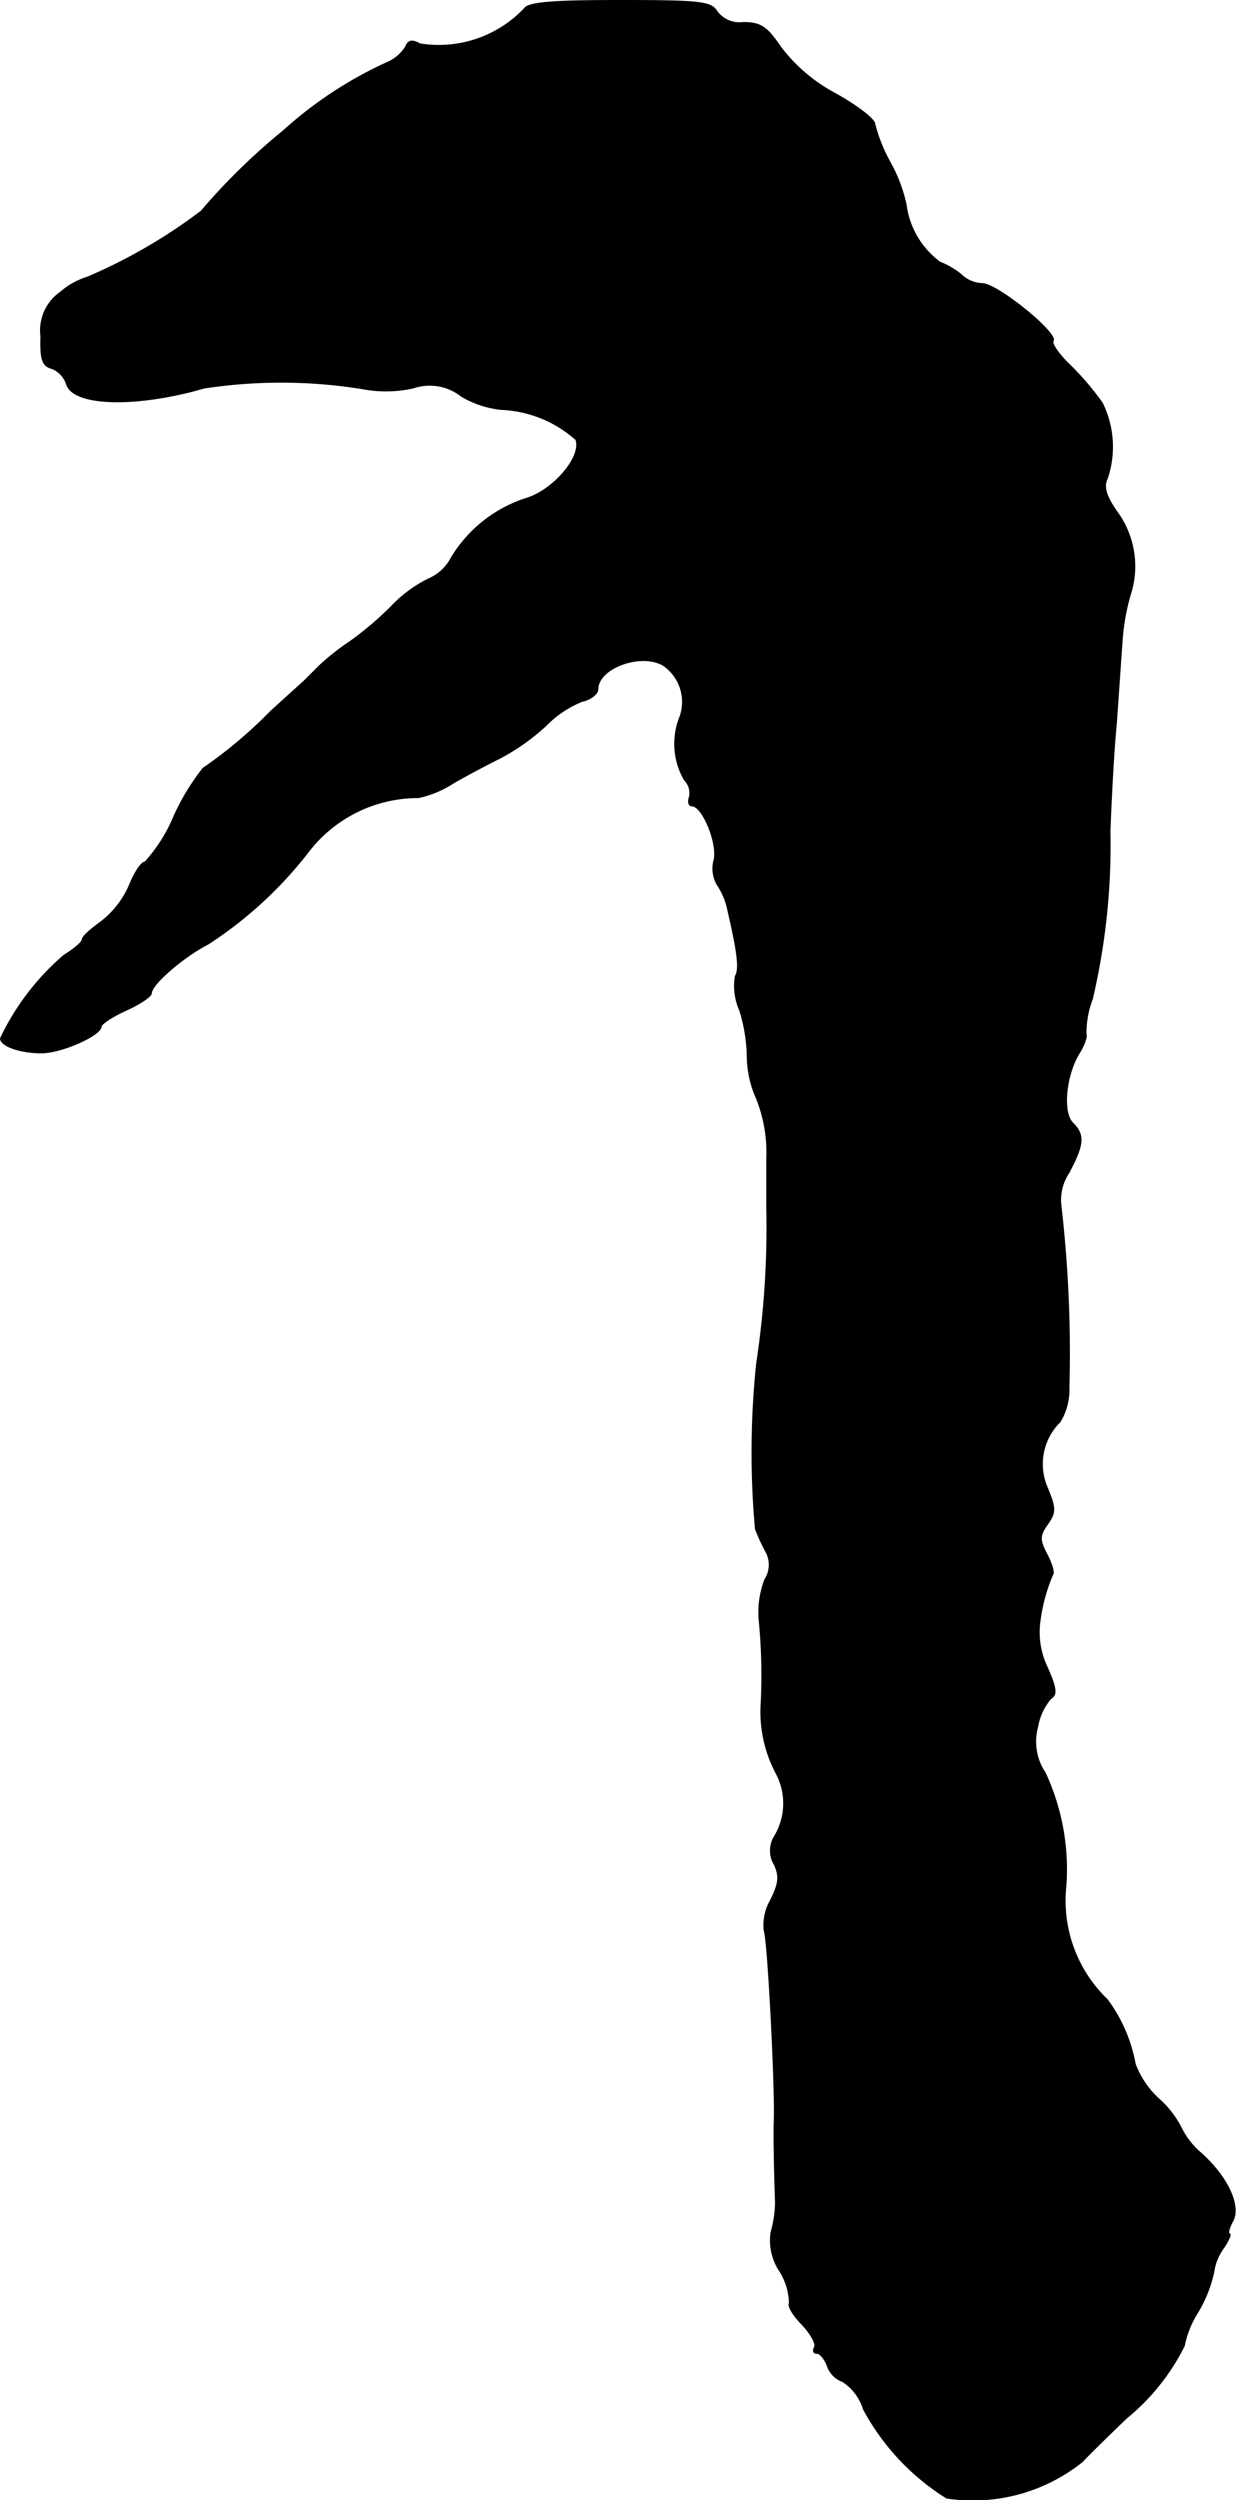 <?xml version="1.0" encoding="UTF-8"?>
<svg xmlns="http://www.w3.org/2000/svg"
     version="1.1"
     width="4.2mm"
     height="8.493mm"
     viewBox="0 0 11.905 24.075">
   <defs>
      <style type="text/css"><![CDATA[
      .a {
        stroke: #000;
        stroke-linecap: round;
        stroke-linejoin: round;
        stroke-width: 0.01px;
      }
    ]]></style>
   </defs>
   <path class="a"
         d="M5.05.084A1.136,1.136,0,0,1,4.045.423c-.073-.042-.115-.036-.139.03a.407.407,0,0,1-.194.157,3.885,3.885,0,0,0-.981.648,6.154,6.154,0,0,0-.793.775,5.139,5.139,0,0,1-1.096.636.724.724,0,0,0-.26.145.448.448,0,0,0-.188.424c-.006.218.012.285.103.309A.241.241,0,0,1,.641,3.7c.067.212.678.224,1.326.036a4.918,4.918,0,0,1,1.52.006,1.217,1.217,0,0,0,.491-.006.492.492,0,0,1,.466.079.945.945,0,0,0,.382.127,1.154,1.154,0,0,1,.721.291c.061.164-.218.491-.485.569a1.309,1.309,0,0,0-.715.569.443.443,0,0,1-.224.206,1.279,1.279,0,0,0-.351.26,3.137,3.137,0,0,1-.406.345,2.284,2.284,0,0,0-.291.23l-.151.151c-.048.042-.188.17-.315.285a4.372,4.372,0,0,1-.654.551,2.248,2.248,0,0,0-.279.46,1.524,1.524,0,0,1-.279.442c-.036,0-.103.103-.151.224a.887.887,0,0,1-.273.351C.877,8.945.792,9.018.792,9.048c0,.024-.079.091-.176.151A2.414,2.414,0,0,0,.005,9.999c0,.073.188.139.394.139.194,0,.575-.17.575-.254,0-.024.109-.097.242-.157s.242-.133.242-.164c0-.085.309-.351.545-.472a3.905,3.905,0,0,0,.963-.884,1.333,1.333,0,0,1,1.066-.527A1.003,1.003,0,0,0,4.366,7.54c.115-.067.321-.176.454-.242a2.119,2.119,0,0,0,.436-.309,1.014,1.014,0,0,1,.351-.236c.085-.018.151-.073.151-.115,0-.212.436-.363.642-.224a.428.428,0,0,1,.151.485.696.696,0,0,0,.042.612.177.177,0,0,1,.048.164c-.018.048-.006.085.024.085.103,0,.254.369.212.527a.309.309,0,0,0,.03.23.659.659,0,0,1,.097.218c.103.442.121.594.079.666a.578.578,0,0,0,.042.327,1.574,1.574,0,0,1,.073.454,1.014,1.014,0,0,0,.091.4,1.409,1.409,0,0,1,.097.575v.478a8.673,8.673,0,0,1-.097,1.49,8.249,8.249,0,0,0-.012,1.599,2.007,2.007,0,0,0,.097.212.26.26,0,0,1-.006.273.875.875,0,0,0-.055.394,5.478,5.478,0,0,1,.018.818,1.26,1.26,0,0,0,.145.654.615.615,0,0,1-.018.612.262.262,0,0,0,0,.267c.055.115.042.188-.036.345a.48.48,0,0,0-.061.291c.036.085.109,1.526.097,1.829-.006.085,0,.454.012.787a1.077,1.077,0,0,1-.042.285.534.534,0,0,0,.085.382.602.602,0,0,1,.091.303c-.018.03.036.121.121.206.085.091.139.188.121.218-.018.036-.012.061.024.061.03,0,.073.055.097.115a.245.245,0,0,0,.151.157.492.492,0,0,1,.2.267,2.274,2.274,0,0,0,.8.854,1.687,1.687,0,0,0,1.308-.351c.085-.091.279-.279.424-.418a2.118,2.118,0,0,0,.557-.697.941.941,0,0,1,.133-.327,1.31,1.31,0,0,0,.151-.382.501.501,0,0,1,.097-.236c.048-.073.073-.133.055-.133s-.006-.055.03-.121c.079-.145-.042-.418-.303-.654a.76.76,0,0,1-.194-.248.94.94,0,0,0-.218-.279.865.865,0,0,1-.224-.333,1.498,1.498,0,0,0-.267-.618,1.322,1.322,0,0,1-.4-1.102,2.211,2.211,0,0,0-.2-1.084.536.536,0,0,1-.073-.442.566.566,0,0,1,.127-.273c.061-.036.055-.097-.03-.291a.784.784,0,0,1-.079-.412,1.673,1.673,0,0,1,.127-.491c.018-.012-.006-.103-.055-.194-.073-.139-.073-.182.006-.291.079-.115.079-.151,0-.345a.57.57,0,0,1,.121-.642.595.595,0,0,0,.085-.333,12.442,12.442,0,0,0-.079-1.763.473.473,0,0,1,.079-.303c.145-.273.151-.363.036-.478-.103-.103-.067-.466.067-.678.048-.079.073-.157.061-.176a.916.916,0,0,1,.061-.339,6.497,6.497,0,0,0,.17-1.617c.012-.315.036-.781.061-1.03.018-.248.042-.606.055-.787a2.089,2.089,0,0,1,.091-.497A.888.888,0,0,0,10.75,4.917c-.103-.151-.121-.236-.085-.309a.954.954,0,0,0-.048-.727,2.697,2.697,0,0,0-.297-.351c-.115-.109-.194-.218-.176-.248.048-.073-.539-.551-.684-.551A.301.301,0,0,1,9.26,2.646a.769.769,0,0,0-.206-.121.816.816,0,0,1-.327-.557,1.497,1.497,0,0,0-.151-.4,1.529,1.529,0,0,1-.151-.376c0-.042-.164-.17-.369-.285a1.617,1.617,0,0,1-.533-.448C7.388.259,7.328.217,7.158.217A.27.27,0,0,1,6.904.108C6.849.017,6.74.005,5.971.005,5.329.005,5.087.023,5.05.084Z"/>
</svg>
